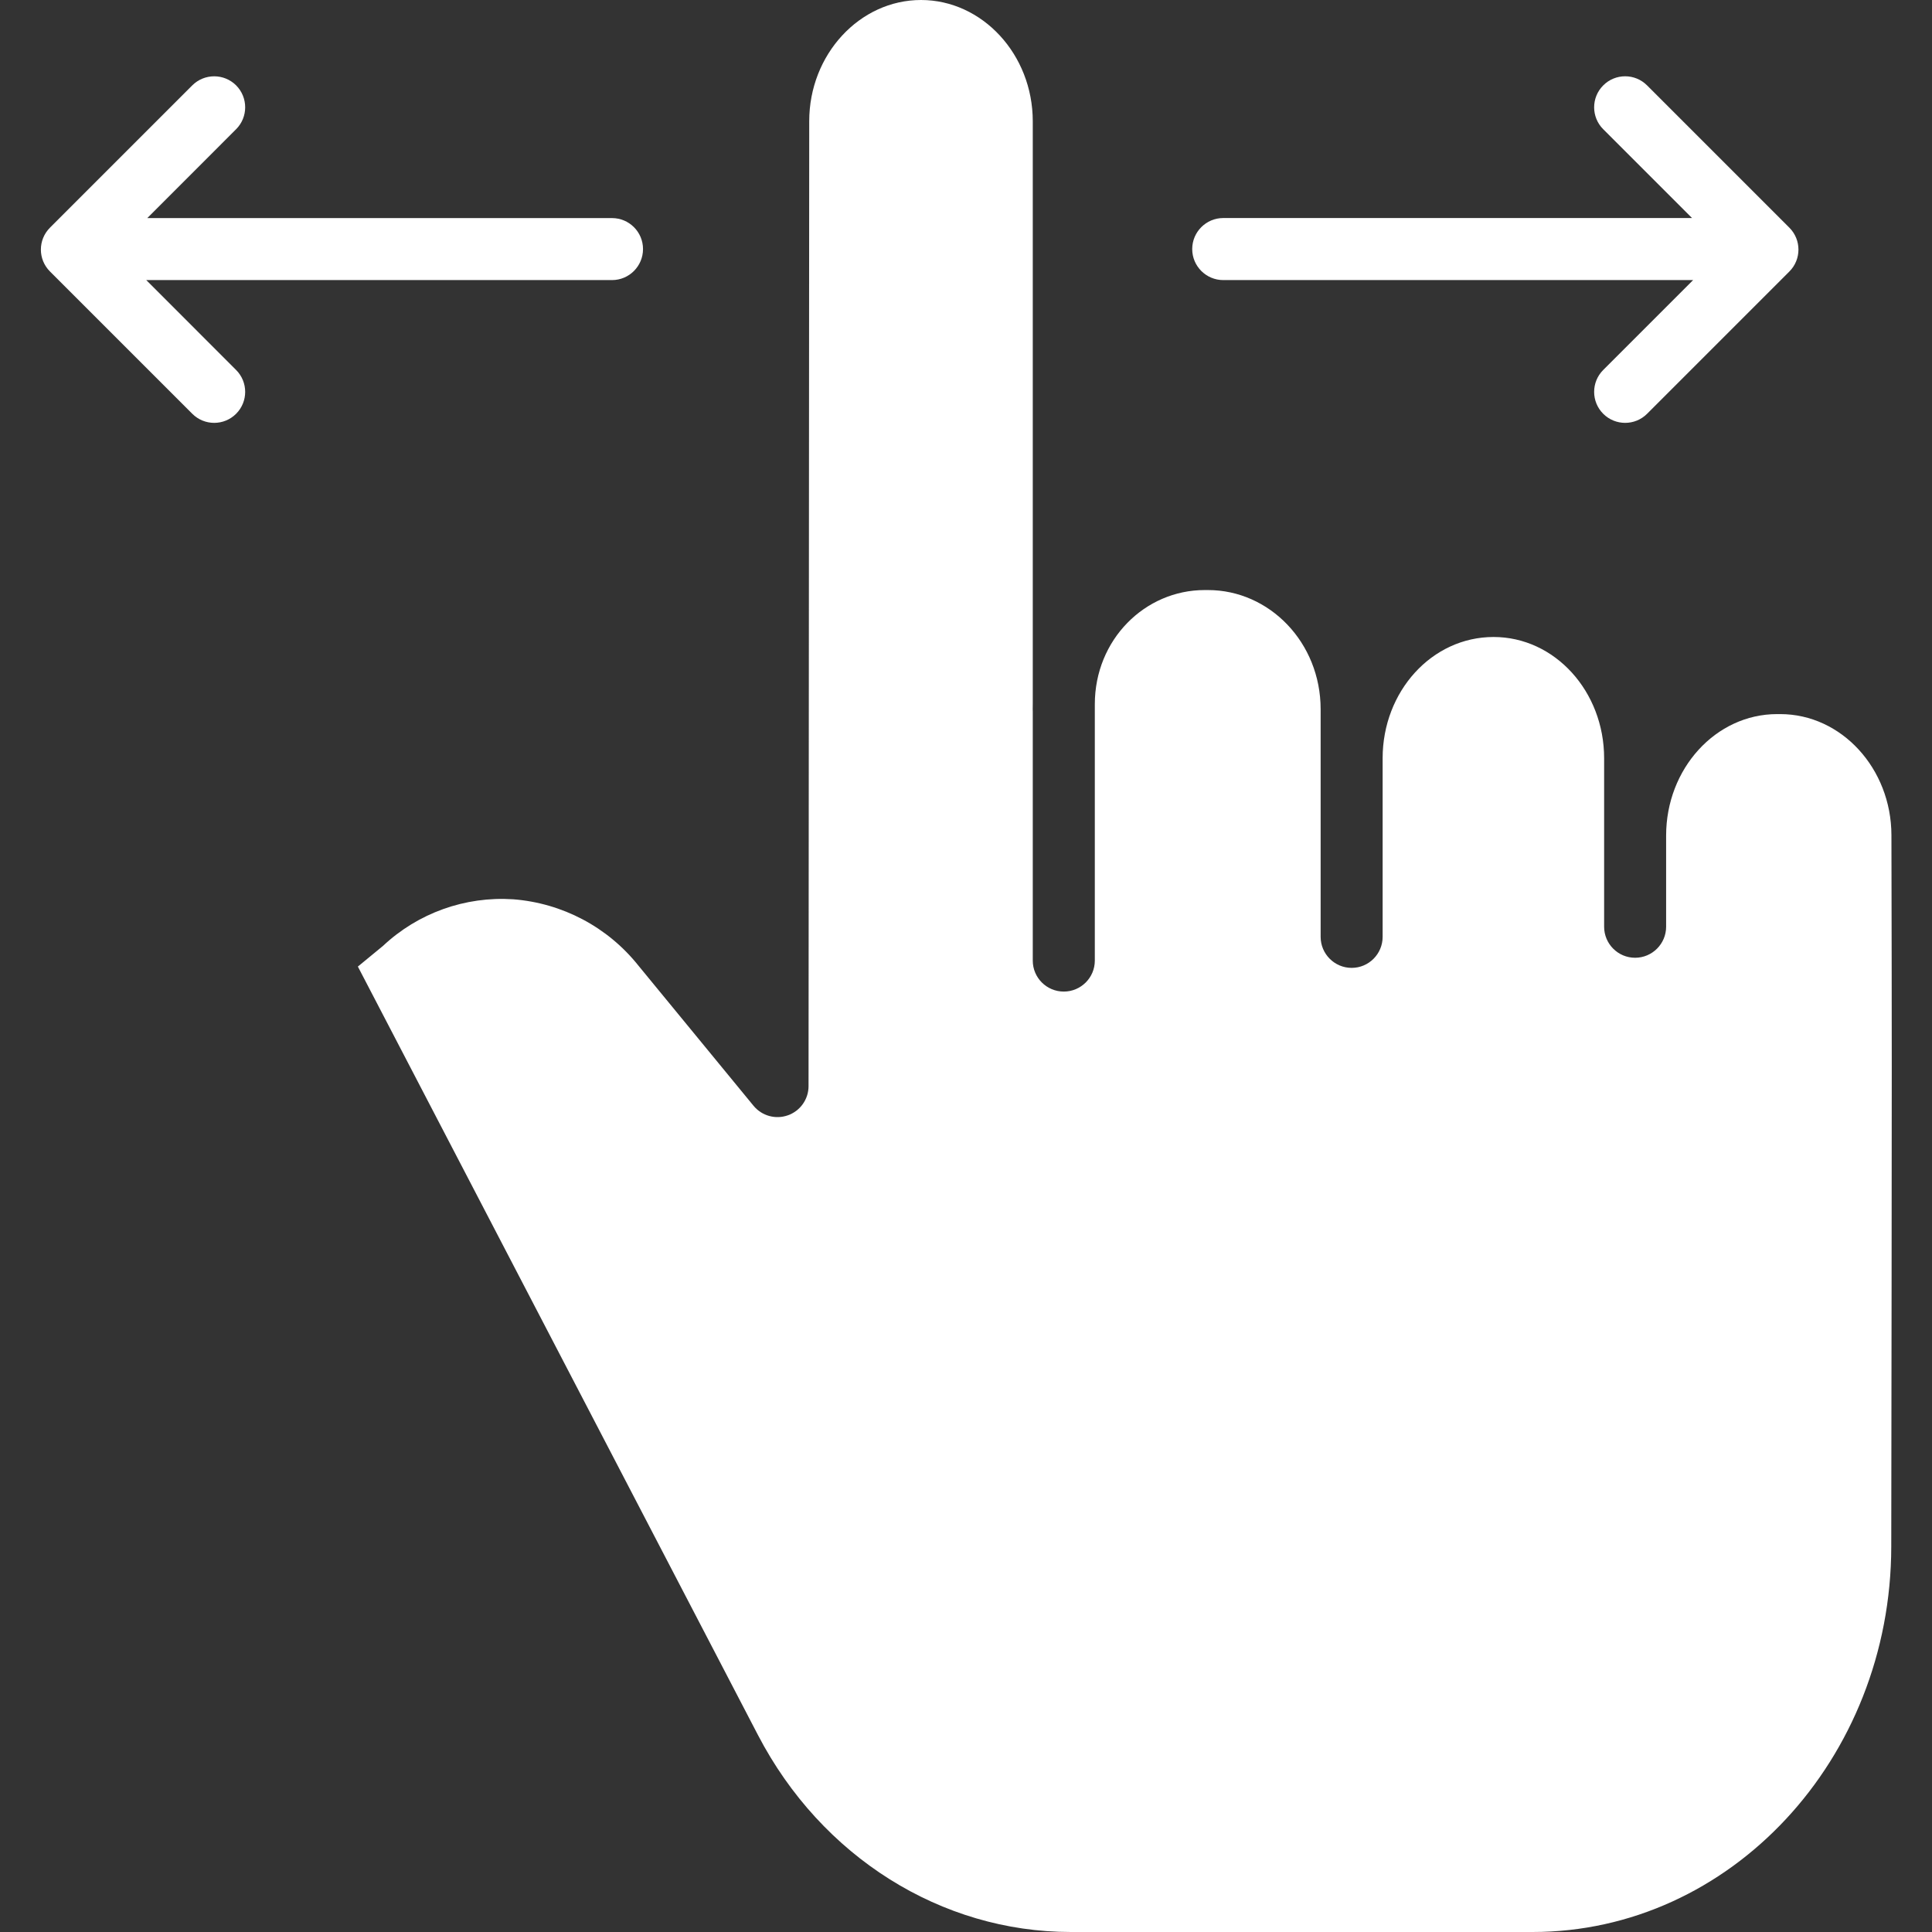 <svg width="34" height="34" viewBox="0 0 34 34" fill="none" xmlns="http://www.w3.org/2000/svg">
<rect x="0" y="0" width="34" height="34" fill="#333333" stroke="none"/>
<g clip-path="url(#clip0)">
<path d="M31.329 12.567H31.274C30.195 12.567 29.321 13.527 29.321 14.704V16.309C29.321 16.61 29.076 16.855 28.775 16.855C28.474 16.855 28.23 16.61 28.23 16.309V13.344C28.23 12.168 27.363 11.21 26.284 11.21C25.199 11.21 24.332 12.167 24.332 13.344V16.487C24.332 16.788 24.088 17.033 23.787 17.033C23.486 17.033 23.241 16.788 23.241 16.487V12.482C23.241 11.305 22.338 10.384 21.259 10.384H21.2C20.148 10.384 19.267 11.257 19.267 12.394V16.905C19.267 17.206 19.022 17.45 18.721 17.45C18.419 17.45 18.175 17.206 18.175 16.905V12.523C18.175 12.509 18.174 12.495 18.174 12.481C18.174 12.446 18.175 12.411 18.175 12.376V2.135C18.175 0.958 17.287 0 16.208 0C15.13 0 14.241 0.957 14.241 2.133L14.229 19.114C14.229 19.344 14.084 19.55 13.867 19.627C13.65 19.705 13.408 19.638 13.261 19.46L11.234 16.992C10.694 16.314 9.896 15.893 9.032 15.826C8.186 15.77 7.355 16.068 6.737 16.649C6.73 16.655 6.723 16.66 6.716 16.666L6.298 17.01L13.339 30.534C14.455 32.678 16.565 34 18.845 34H26.971C30.448 34 33.28 30.962 33.283 27.216C33.285 25.255 33.287 23.801 33.289 22.612C33.293 19.414 33.294 18.216 33.286 14.696C33.283 13.523 32.406 12.567 31.329 12.567Z" fill="white"/>
<path d="M21.527 4.929H29.796L28.214 6.511C28.001 6.724 28.001 7.069 28.214 7.282C28.427 7.495 28.773 7.495 28.986 7.282L31.49 4.778C31.703 4.565 31.703 4.22 31.49 4.007L28.986 1.503C28.773 1.289 28.427 1.289 28.214 1.503C28.001 1.716 28.001 2.061 28.214 2.274L29.777 3.837H21.527C21.226 3.837 20.981 4.082 20.981 4.383C20.981 4.684 21.226 4.929 21.527 4.929Z" fill="white"/>
<path d="M2.574 4.929H10.771C11.072 4.929 11.316 4.684 11.316 4.383C11.316 4.082 11.072 3.838 10.771 3.838H2.592L4.155 2.274C4.368 2.061 4.368 1.716 4.155 1.502C3.942 1.29 3.597 1.29 3.384 1.502L0.88 4.006C0.666 4.22 0.666 4.565 0.88 4.778L3.384 7.282C3.597 7.495 3.942 7.495 4.155 7.282C4.368 7.069 4.368 6.724 4.155 6.511L2.574 4.929Z" fill="white"/>
</g>
<defs>
<clipPath id="clip0">
<rect width="34" height="34" fill="white"/>
</clipPath>
</defs>
</svg>
